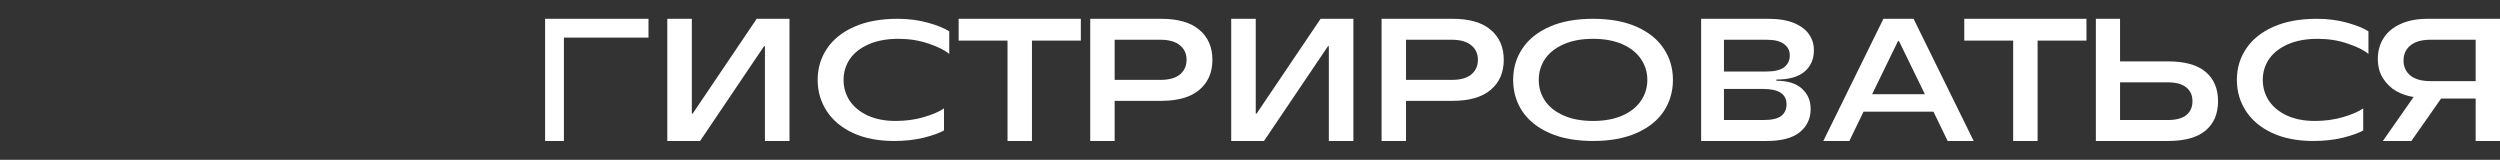 <?xml version="1.0" encoding="UTF-8"?> <svg xmlns="http://www.w3.org/2000/svg" width="266" height="17" viewBox="0 0 266 17" fill="none"><rect x="0" y="0" width="266" height="17" fill="#333333" stroke="none"/><g clip-path="url(#clip0_7772_85)"><path d="M266 2V15H263.411V10.487H259.731L256.569 15H253.536L256.809 10.32C256.181 10.233 255.57 10.029 254.979 9.707C254.399 9.373 253.925 8.915 253.555 8.333C253.185 7.751 253 7.064 253 6.271C253 5.442 253.203 4.705 253.61 4.061C254.017 3.418 254.615 2.916 255.404 2.557C256.205 2.186 257.179 2 258.326 2H266ZM263.411 8.63V4.229H258.603C257.666 4.229 256.951 4.433 256.458 4.841C255.977 5.238 255.737 5.77 255.737 6.439C255.737 7.095 255.977 7.627 256.458 8.036C256.951 8.432 257.666 8.63 258.603 8.63H263.411Z" fill="white"></path><path d="M246.14 15C244.452 15 242.993 14.717 241.765 14.151C240.548 13.586 239.617 12.809 238.972 11.822C238.327 10.835 238.004 9.728 238.004 8.5C238.004 7.26 238.333 6.153 238.991 5.178C239.648 4.191 240.617 3.414 241.895 2.849C243.173 2.283 244.712 2 246.512 2C247.666 2 248.74 2.138 249.733 2.415C250.726 2.692 251.483 2.999 252.004 3.336V5.737C251.507 5.328 250.769 4.961 249.788 4.636C248.808 4.299 247.747 4.131 246.605 4.131C245.376 4.131 244.321 4.323 243.44 4.708C242.559 5.094 241.889 5.617 241.429 6.279C240.983 6.941 240.759 7.681 240.759 8.5C240.759 9.306 240.976 10.047 241.411 10.721C241.858 11.383 242.497 11.906 243.328 12.292C244.172 12.677 245.159 12.869 246.288 12.869C247.381 12.869 248.392 12.731 249.323 12.454C250.254 12.177 250.961 11.87 251.445 11.533V13.881C250.949 14.157 250.223 14.416 249.267 14.657C248.312 14.886 247.269 15 246.14 15Z" fill="white"></path><path d="M223 15V2H225.574V6.531H230.668C232.457 6.531 233.794 6.903 234.676 7.646C235.559 8.389 236 9.429 236 10.766C236 12.103 235.559 13.143 234.676 13.886C233.794 14.629 232.457 15 230.668 15H223ZM230.631 12.771C231.526 12.771 232.188 12.598 232.617 12.251C233.058 11.892 233.279 11.397 233.279 10.766C233.279 10.134 233.058 9.645 232.617 9.299C232.188 8.94 231.526 8.76 230.631 8.76H225.574V12.771H230.631Z" fill="white"></path><path d="M209 2H222V4.321H216.8V15H214.2V4.321H209V2Z" fill="white"></path><path d="M210 15H207.23L205.718 11.88H198.282L196.77 15H194L200.396 2H203.604L210 15ZM201.945 4.377L199.194 10.023H204.806L202.055 4.377H201.945Z" fill="white"></path><path d="M189.012 8.593C190.202 8.593 191.104 8.871 191.717 9.429C192.341 9.973 192.653 10.698 192.653 11.601C192.653 12.617 192.266 13.44 191.491 14.071C190.717 14.691 189.543 15 187.971 15H181V2H188.145C189.243 2 190.15 2.149 190.867 2.446C191.595 2.743 192.133 3.145 192.48 3.653C192.827 4.148 193 4.711 193 5.343C193 6.296 192.665 7.058 191.994 7.627C191.335 8.184 190.341 8.463 189.012 8.463V8.593ZM183.428 4.229V7.609H187.971C188.827 7.609 189.451 7.454 189.844 7.144C190.237 6.835 190.434 6.42 190.434 5.9C190.434 5.392 190.231 4.99 189.827 4.693C189.434 4.383 188.815 4.229 187.971 4.229H183.428ZM187.624 12.771C188.503 12.771 189.133 12.629 189.514 12.344C189.896 12.047 190.087 11.632 190.087 11.1C190.087 10.011 189.266 9.466 187.624 9.466H183.428V12.771H187.624Z" fill="white"></path><path d="M169.5 15C167.685 15 166.139 14.717 164.864 14.151C163.588 13.586 162.625 12.815 161.975 11.84C161.325 10.853 161 9.74 161 8.5C161 7.26 161.325 6.153 161.975 5.178C162.625 4.191 163.588 3.414 164.864 2.849C166.139 2.283 167.685 2 169.5 2C171.315 2 172.861 2.283 174.136 2.849C175.412 3.414 176.375 4.191 177.025 5.178C177.675 6.153 178 7.26 178 8.5C178 9.74 177.675 10.853 177.025 11.84C176.375 12.815 175.412 13.586 174.136 14.151C172.861 14.717 171.315 15 169.5 15ZM169.5 12.869C170.714 12.869 171.757 12.677 172.628 12.292C173.499 11.906 174.155 11.383 174.596 10.721C175.05 10.059 175.277 9.319 175.277 8.5C175.277 7.681 175.05 6.941 174.596 6.279C174.155 5.617 173.499 5.094 172.628 4.708C171.757 4.323 170.714 4.131 169.5 4.131C168.286 4.131 167.243 4.323 166.372 4.708C165.501 5.094 164.839 5.617 164.385 6.279C163.944 6.941 163.723 7.681 163.723 8.5C163.723 9.319 163.944 10.059 164.385 10.721C164.839 11.383 165.501 11.906 166.372 12.292C167.243 12.677 168.286 12.869 169.5 12.869Z" fill="white"></path><path d="M154.559 2C156.341 2 157.691 2.39 158.607 3.17C159.536 3.95 160 5.015 160 6.364C160 7.714 159.536 8.779 158.607 9.559C157.691 10.339 156.341 10.729 154.559 10.729H149.6V15H147V2H154.559ZM154.466 8.5C155.382 8.5 156.075 8.308 156.546 7.924C157.016 7.528 157.251 7.008 157.251 6.364C157.251 5.72 157.016 5.207 156.546 4.823C156.075 4.427 155.382 4.229 154.466 4.229H149.6V8.5H154.466Z" fill="white"></path><path d="M134.488 15H131V2H133.611V12.084H133.704L140.512 2H144V15H141.389V4.916H141.296L134.488 15Z" fill="white"></path><path d="M123.559 2C125.341 2 126.691 2.39 127.607 3.17C128.536 3.95 129 5.015 129 6.364C129 7.714 128.536 8.779 127.607 9.559C126.691 10.339 125.341 10.729 123.559 10.729H118.6V15H116V2H123.559ZM123.466 8.5C124.382 8.5 125.075 8.308 125.546 7.924C126.016 7.528 126.251 7.008 126.251 6.364C126.251 5.72 126.016 5.207 125.546 4.823C125.075 4.427 124.382 4.229 123.466 4.229H118.6V8.5H123.466Z" fill="white"></path><path d="M102 2H115V4.321H109.8V15H107.2V4.321H102V2Z" fill="white"></path><path d="M95.136 15C93.448 15 91.989 14.717 90.761 14.151C89.544 13.586 88.614 12.809 87.968 11.822C87.323 10.835 87 9.728 87 8.5C87 7.26 87.329 6.153 87.987 5.178C88.644 4.191 89.613 3.414 90.891 2.849C92.169 2.283 93.708 2 95.508 2C96.662 2 97.736 2.138 98.729 2.415C99.722 2.692 100.479 2.999 101 3.336V5.737C100.504 5.328 99.765 4.961 98.785 4.636C97.804 4.299 96.743 4.131 95.601 4.131C94.372 4.131 93.317 4.323 92.436 4.708C91.555 5.094 90.885 5.617 90.425 6.279C89.979 6.941 89.755 7.681 89.755 8.5C89.755 9.306 89.972 10.047 90.407 10.721C90.854 11.383 91.493 11.906 92.325 12.292C93.168 12.677 94.155 12.869 95.285 12.869C96.377 12.869 97.388 12.731 98.319 12.454C99.25 12.177 99.957 11.87 100.441 11.533V13.881C99.945 14.157 99.219 14.416 98.263 14.657C97.308 14.886 96.265 15 95.136 15Z" fill="white"></path><path d="M74.488 15H71V2H73.611V12.084H73.704L80.512 2H84V15H81.389V4.916H81.296L74.488 15Z" fill="white"></path><path d="M60 15H58V2H69V4H60V15Z" fill="white"></path></g><defs><clipPath id="clip0_7772_85"><rect width="208" height="13" fill="white" transform="translate(58 2)"></rect></clipPath></defs></svg> 